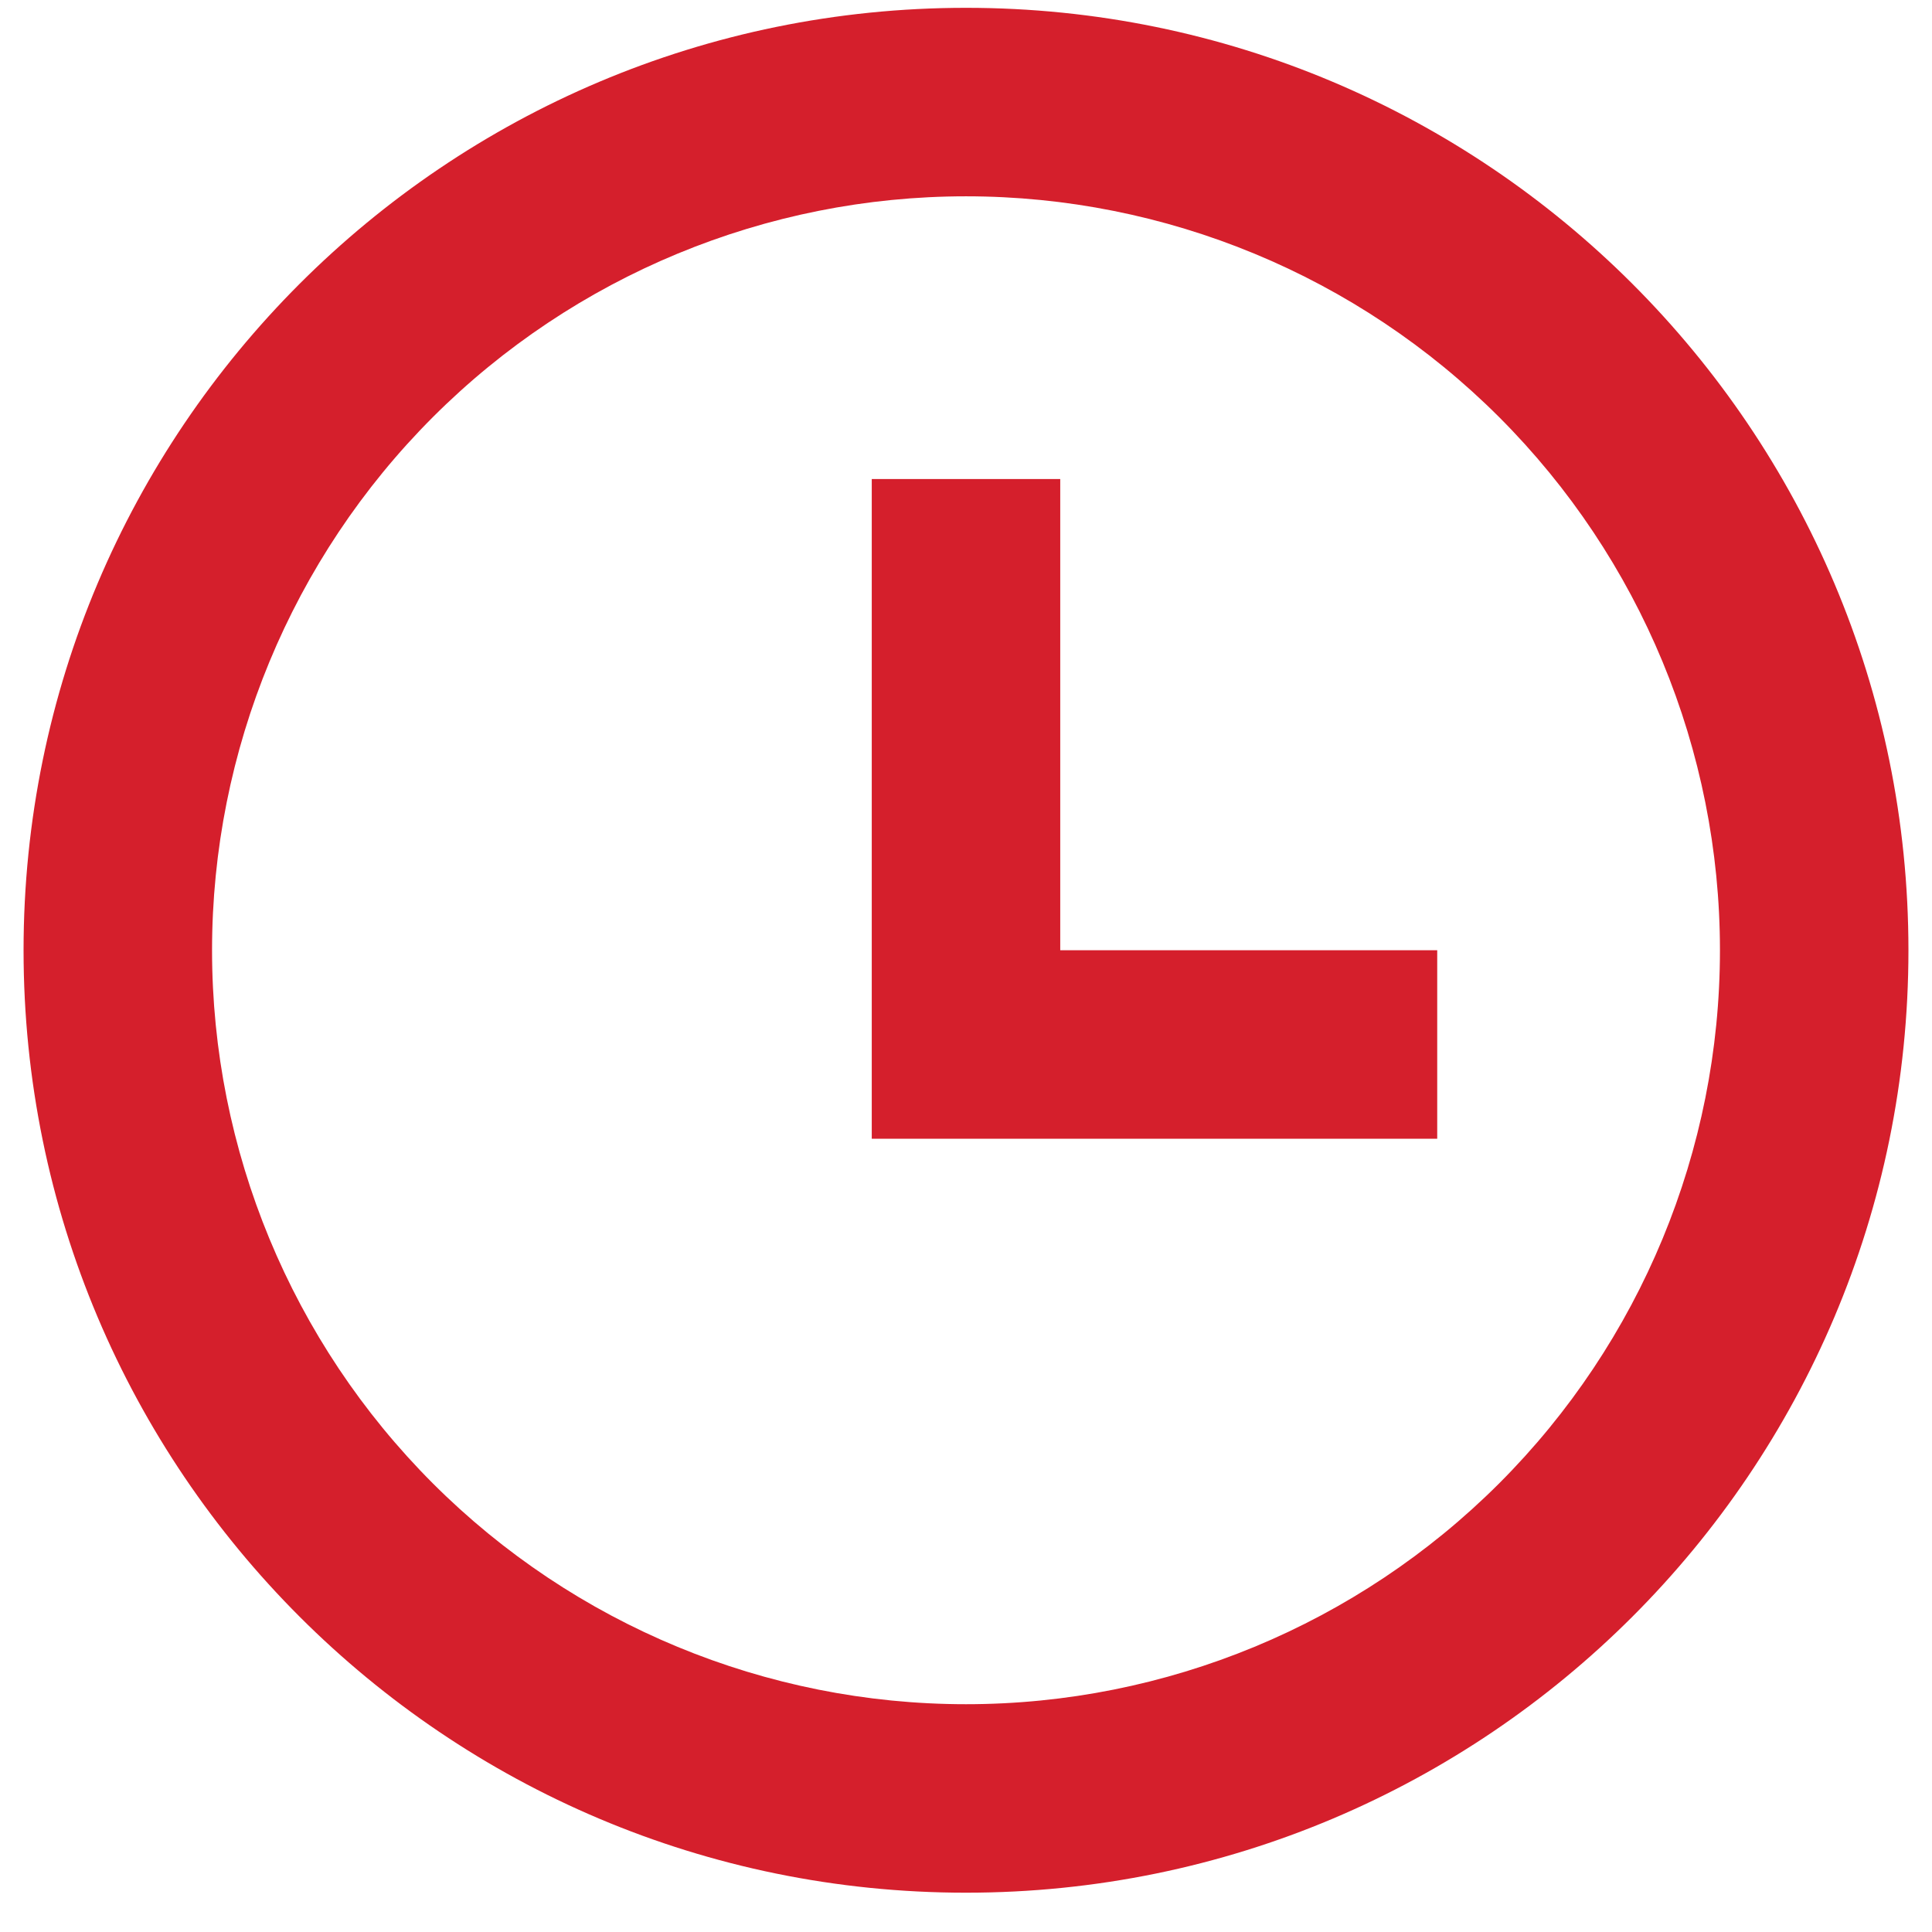 <?xml version="1.0" encoding="UTF-8"?> <svg xmlns="http://www.w3.org/2000/svg" width="41" height="41" viewBox="0 0 41 41" fill="none"><path d="M20.5 40.166C9.454 40.166 0.5 31.212 0.5 20.166C0.5 9.12 9.454 0.166 20.5 0.166C31.546 0.166 40.5 9.12 40.5 20.166C40.5 31.212 31.546 40.166 20.5 40.166ZM20.5 36.166C24.744 36.166 28.813 34.48 31.814 31.48C34.814 28.479 36.5 24.41 36.5 20.166C36.5 15.923 34.814 11.853 31.814 8.852C28.813 5.852 24.744 4.166 20.5 4.166C16.256 4.166 12.187 5.852 9.186 8.852C6.186 11.853 4.5 15.923 4.5 20.166C4.5 24.41 6.186 28.479 9.186 31.48C12.187 34.48 16.256 36.166 20.5 36.166ZM22.5 20.166H30.5V24.166H18.5V10.166H22.5V20.166Z" fill="#D51F2C"></path></svg> 